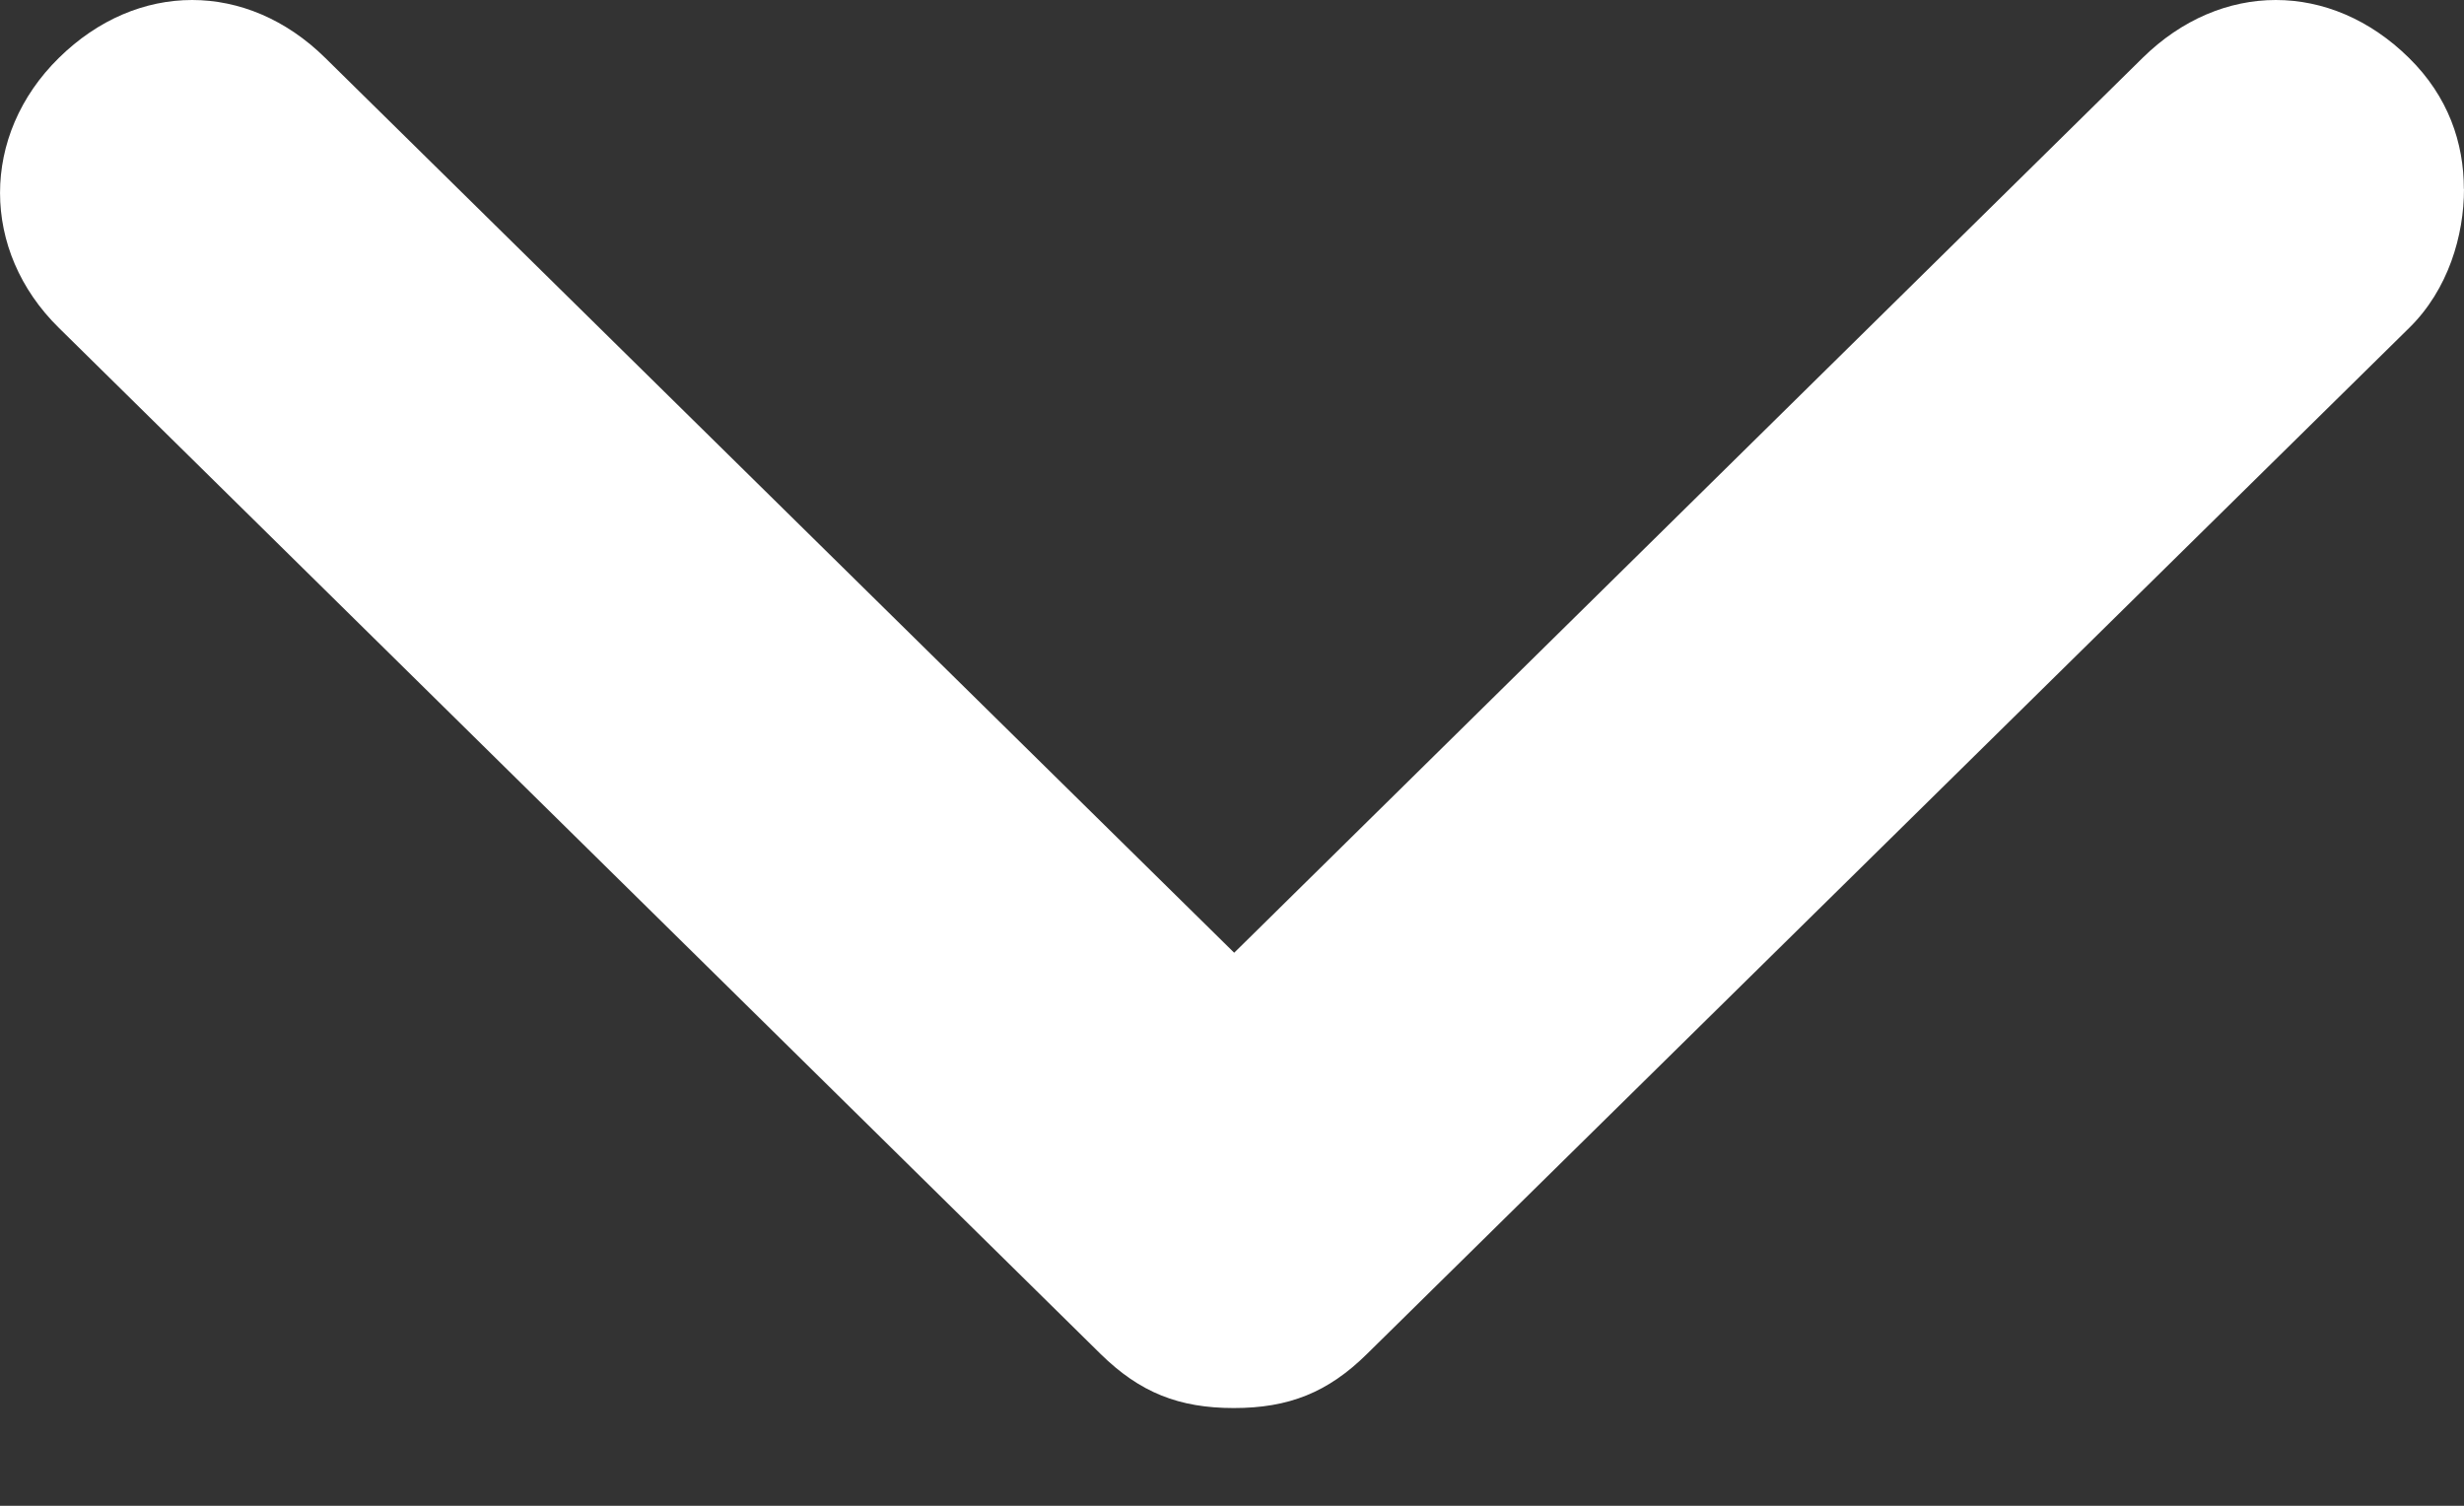<svg class="animate" width="18" height="11" viewBox="0 0 18 11" xmlns="http://www.w3.org/2000/svg"><rect x="0" y="0" width="18" height="11" fill="#333333" stroke="none"/><path fill="#FFF" d="M18 1.38c0 .339-.114.734-.4 1.015L9.986 9.891c-.286.282-.572.395-.973.395-.4 0-.686-.113-.973-.395L.43 2.395C-.143 1.832-.143.986.43.423c.573-.564 1.374-.564 1.946 0l6.64 6.537L15.652.423c.573-.564 1.374-.564 1.946 0 .287.282.401.62.401.958"/></svg>